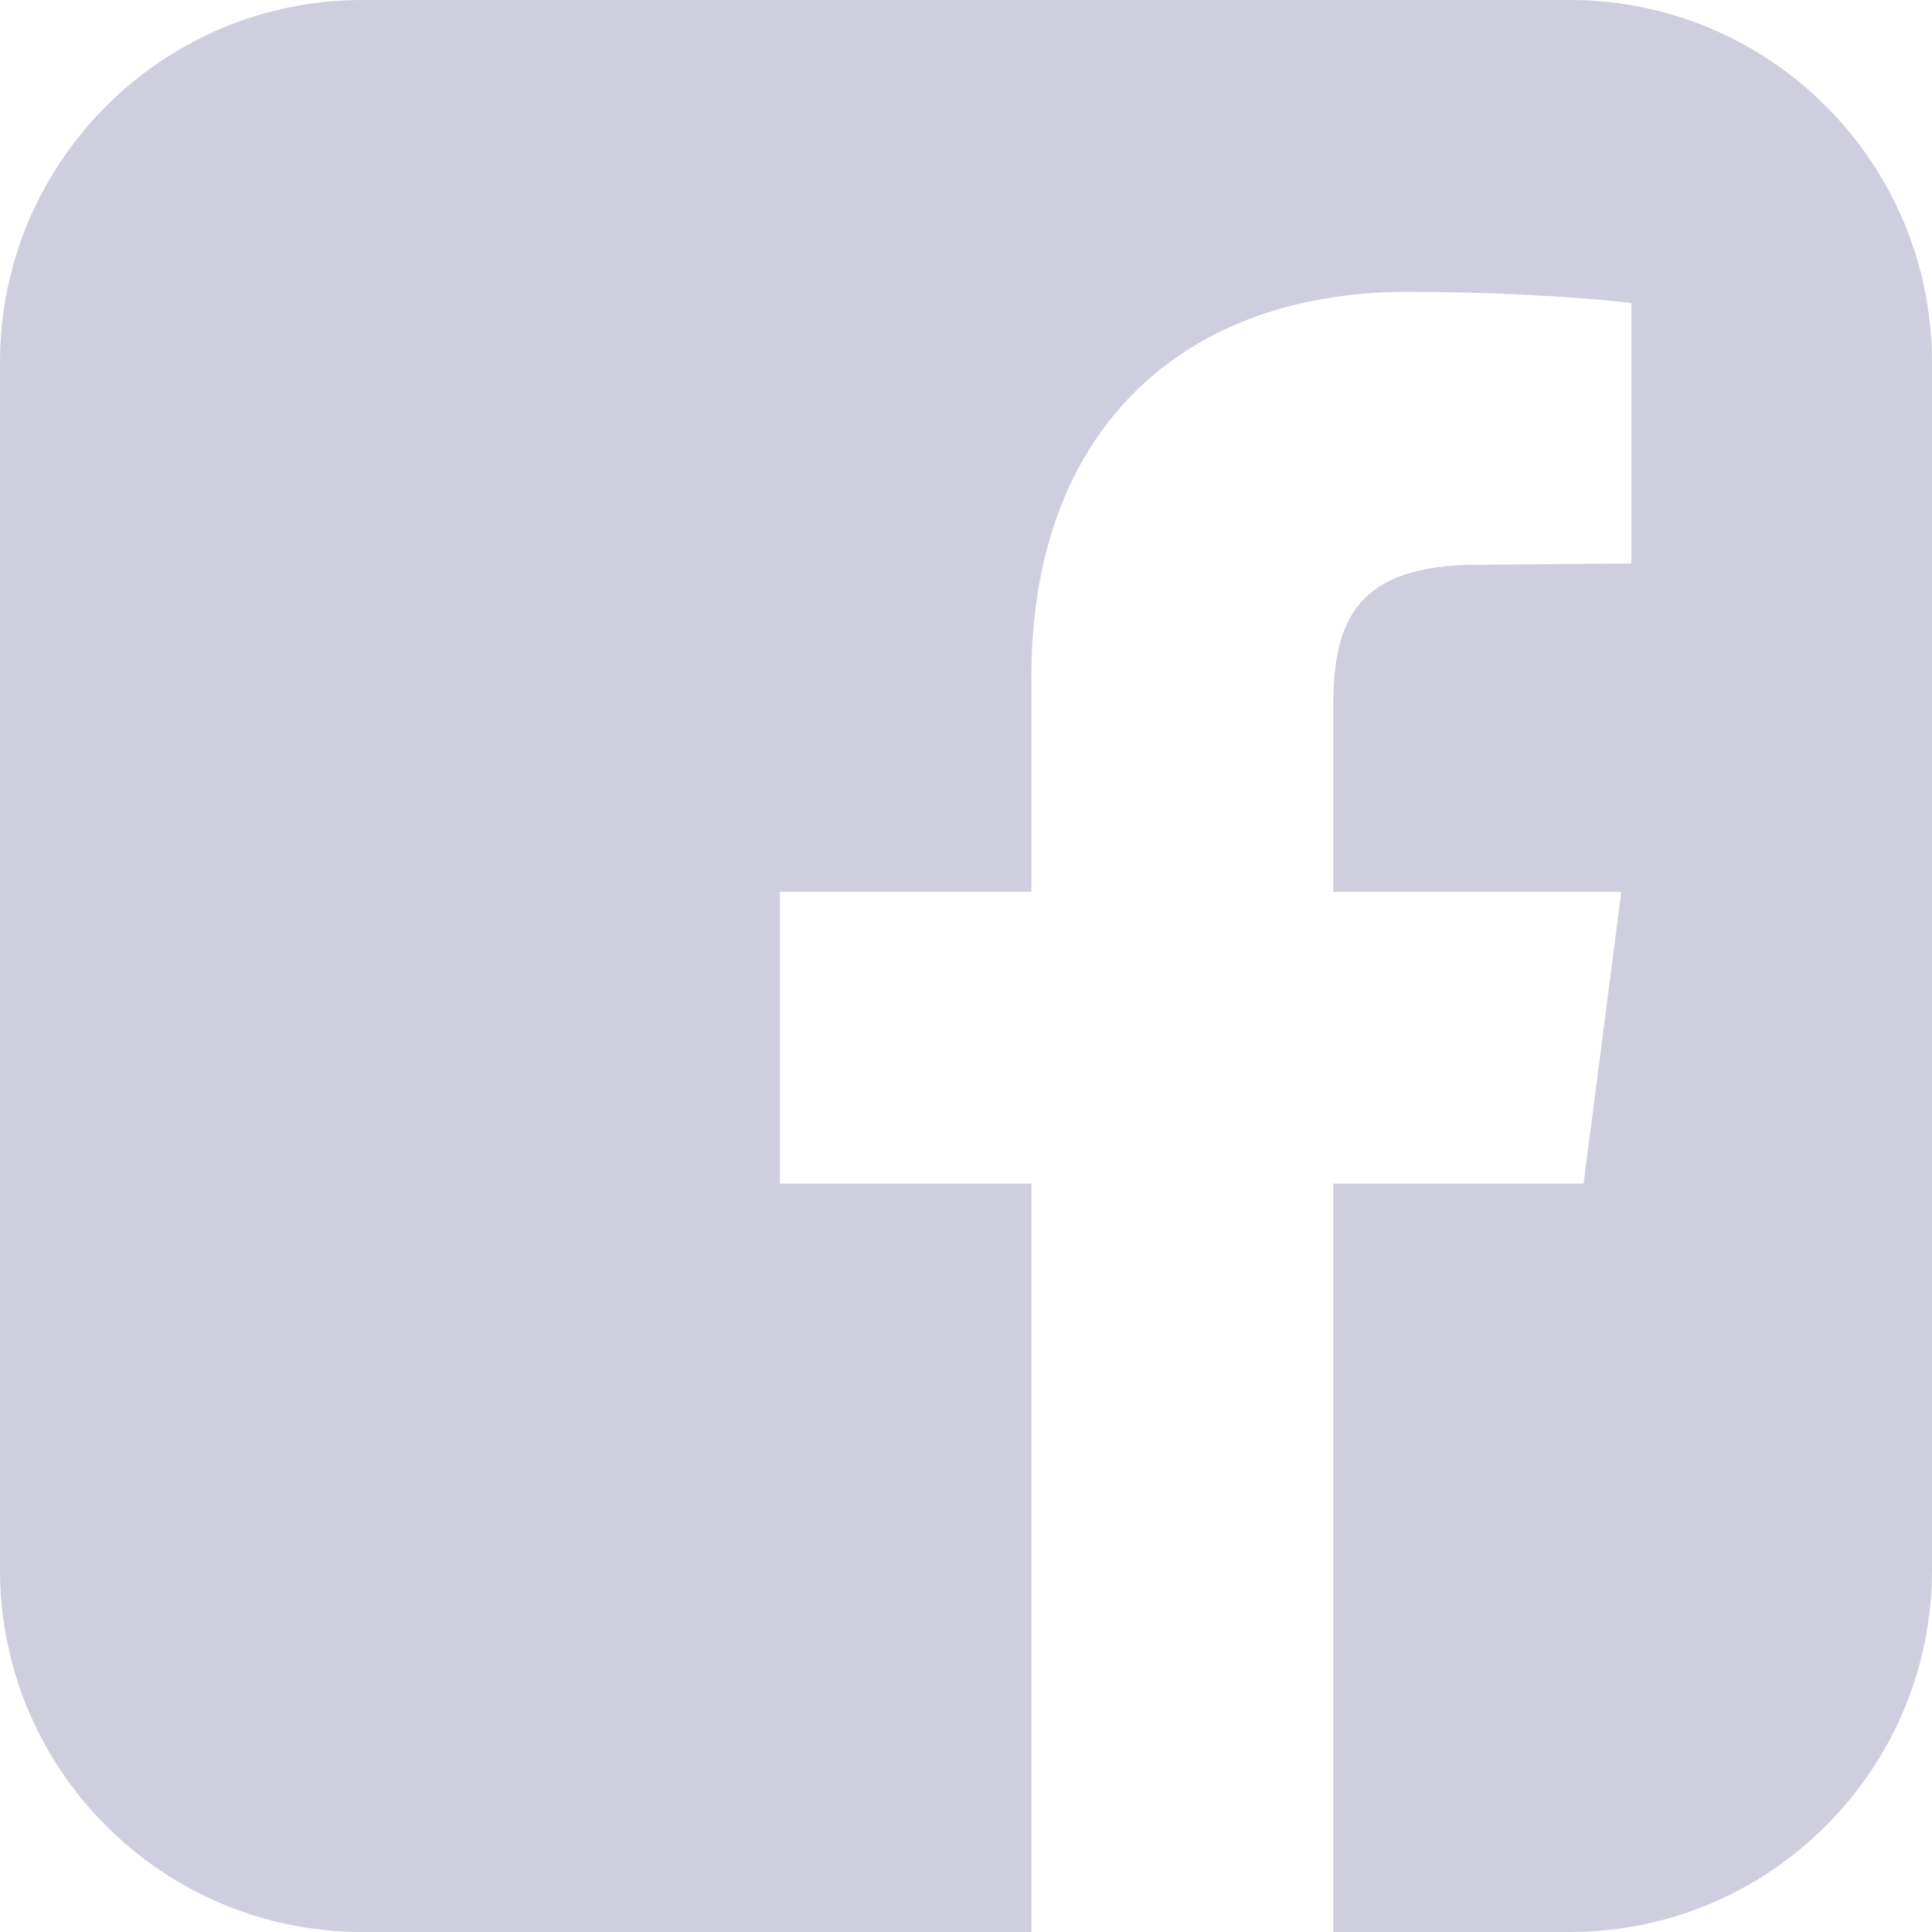 <svg width="20" height="20" viewBox="0 0 20 20" fill="none" xmlns="http://www.w3.org/2000/svg">
<path d="M16.25 0H3.75C1.68 0 0 1.68 0 3.75V16.25C0 18.32 1.68 20 3.75 20H10.677V12.253H8.073V9.232H10.677V7.005C10.677 4.427 12.266 3.021 14.57 3.021C15.664 3.021 16.615 3.099 16.888 3.138V5.833L15.3 5.846C14.037 5.846 13.802 6.432 13.802 7.305V9.232H16.784L16.393 12.253H13.802V20H16.25C18.32 20 20 18.32 20 16.25V3.75C20 1.68 18.32 0 16.25 0Z" fill="#CECEDF"/>
</svg>
